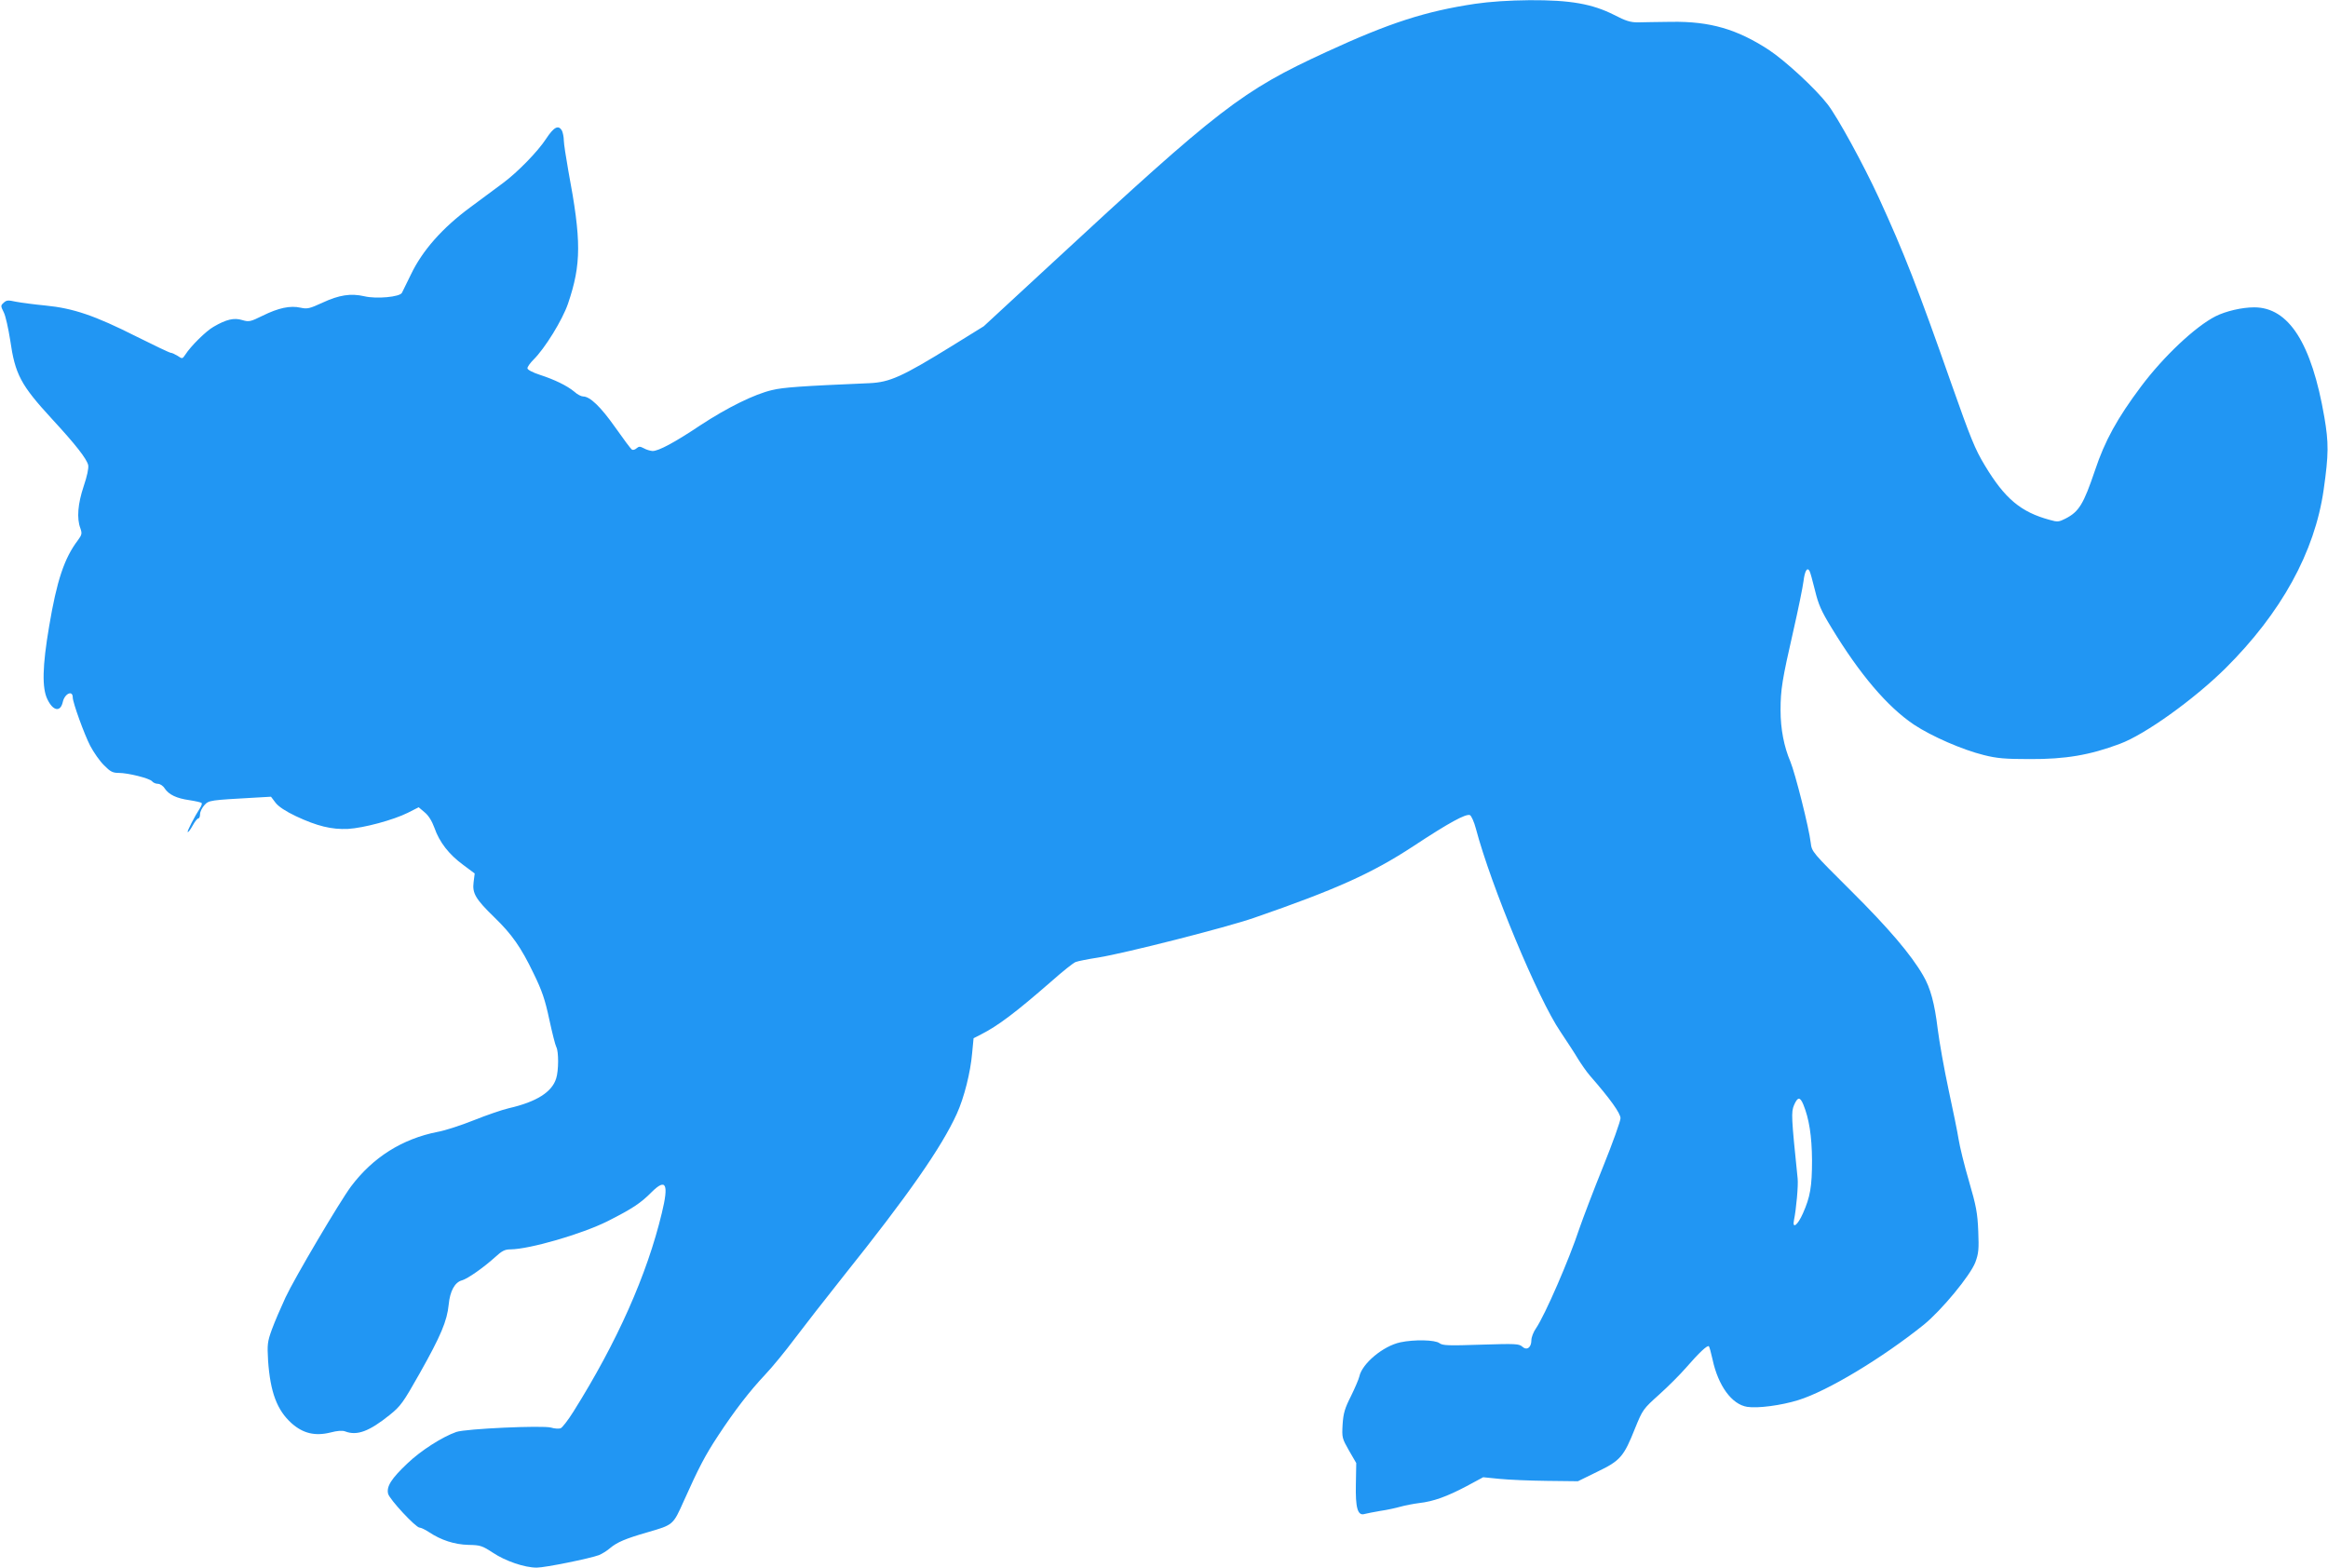 <?xml version="1.0" standalone="no"?>
<!DOCTYPE svg PUBLIC "-//W3C//DTD SVG 20010904//EN"
 "http://www.w3.org/TR/2001/REC-SVG-20010904/DTD/svg10.dtd">
<svg version="1.0" xmlns="http://www.w3.org/2000/svg"
 width="1280pt" height="862pt" viewBox="0 0 1280 862"
 preserveAspectRatio="xMidYMid meet">
<g transform="translate(0,862) scale(0.1,-0.1)"
fill="#2196f3" stroke="none">
<path d="M8110 8599 c-272 -41 -469 -104 -818 -265 -464 -214 -584 -306 -1515
-1168 l-368 -340 -176 -109 c-274 -169 -341 -199 -453 -204 -375 -16 -474 -23
-535 -38 -96 -22 -246 -96 -395 -194 -142 -95 -229 -141 -262 -141 -13 1 -34
7 -48 15 -21 11 -27 11 -40 0 -9 -8 -20 -11 -26 -7 -6 4 -47 59 -92 123 -79
112 -138 169 -176 169 -10 0 -32 11 -48 26 -40 33 -107 66 -190 93 -40 13 -68
28 -68 36 0 8 15 29 33 47 63 62 159 218 190 308 74 218 74 347 2 730 -13 74
-25 150 -25 168 0 18 -5 42 -10 53 -19 34 -44 22 -88 -45 -45 -69 -156 -183
-237 -243 -28 -21 -108 -80 -178 -132 -155 -114 -265 -239 -328 -371 -23 -47
-45 -92 -49 -100 -11 -23 -141 -35 -207 -19 -74 17 -139 7 -229 -35 -72 -33
-84 -36 -121 -28 -57 13 -122 -1 -209 -44 -67 -33 -75 -35 -112 -24 -45 14
-88 4 -158 -37 -41 -23 -125 -106 -155 -153 -16 -24 -17 -24 -42 -7 -15 9 -31
17 -38 17 -6 0 -92 41 -190 90 -228 115 -346 155 -499 170 -63 6 -137 16 -163
21 -41 9 -51 9 -66 -5 -18 -16 -18 -18 0 -54 10 -20 25 -89 35 -152 27 -189
58 -247 230 -434 131 -142 191 -219 199 -254 3 -17 -6 -60 -25 -116 -32 -96
-39 -176 -18 -231 10 -29 8 -36 -14 -66 -75 -99 -116 -223 -158 -474 -37 -217
-40 -339 -9 -401 31 -64 71 -71 84 -15 10 47 55 68 55 26 0 -28 63 -202 96
-266 19 -36 53 -85 76 -107 34 -35 48 -42 80 -42 53 0 171 -30 184 -46 6 -8
21 -14 32 -14 12 0 29 -11 38 -26 23 -34 65 -54 136 -64 33 -5 63 -12 66 -15
4 -3 0 -16 -8 -28 -31 -48 -72 -128 -68 -132 3 -3 15 13 27 35 12 22 26 40 32
40 5 0 9 11 9 24 0 12 11 35 24 49 25 27 30 27 278 41 l88 5 25 -33 c16 -21
55 -47 112 -74 117 -55 197 -74 286 -70 87 5 250 49 330 89 l59 30 33 -28 c22
-18 40 -48 54 -86 27 -78 80 -146 158 -203 l63 -47 -6 -48 c-8 -61 11 -93 115
-194 95 -92 146 -164 215 -308 46 -94 63 -144 86 -252 16 -74 33 -142 39 -153
13 -24 13 -129 -1 -172 -23 -75 -108 -129 -261 -164 -35 -8 -122 -38 -192 -66
-70 -28 -159 -57 -199 -64 -194 -38 -356 -140 -476 -300 -63 -85 -310 -503
-360 -610 -26 -56 -60 -135 -75 -176 -25 -69 -26 -83 -21 -172 12 -173 49
-272 129 -344 63 -56 129 -72 214 -51 38 10 65 12 81 6 65 -25 132 0 244 90
61 49 74 67 166 230 116 206 150 287 159 377 7 75 34 124 74 134 31 9 118 70
181 127 38 35 54 43 85 43 105 1 392 84 534 155 134 68 181 98 243 161 78 77
94 44 55 -116 -81 -338 -245 -708 -486 -1092 -30 -48 -62 -89 -71 -92 -10 -3
-33 -2 -52 4 -46 13 -469 -6 -521 -24 -77 -27 -195 -102 -269 -173 -88 -83
-116 -127 -106 -167 8 -31 152 -186 173 -186 7 0 31 -11 52 -25 66 -44 140
-68 217 -70 65 -1 76 -5 134 -43 69 -46 174 -82 241 -82 46 0 292 50 343 69
16 7 43 23 60 38 39 33 87 53 205 87 144 42 141 39 201 173 82 183 117 250
188 358 92 140 175 247 258 335 39 41 112 130 162 197 50 66 171 222 269 345
356 445 540 709 624 894 40 88 75 227 84 332 l8 83 41 21 c93 47 191 121 386
291 62 55 122 103 134 107 12 5 68 16 126 25 147 24 699 164 855 218 451 156
649 245 876 394 197 130 288 179 311 171 8 -4 23 -37 33 -75 83 -314 342 -936
464 -1115 36 -54 80 -121 97 -150 18 -29 47 -71 66 -93 112 -128 168 -207 168
-234 0 -15 -43 -136 -96 -267 -53 -131 -111 -284 -130 -339 -56 -170 -189
-476 -238 -548 -15 -21 -26 -51 -26 -66 0 -41 -25 -59 -50 -36 -18 16 -36 17
-227 11 -178 -6 -211 -5 -228 8 -24 19 -140 21 -215 5 -95 -20 -211 -117 -226
-188 -3 -14 -24 -63 -46 -108 -34 -67 -42 -94 -46 -156 -4 -72 -3 -76 35 -143
l40 -69 -2 -115 c-3 -132 10 -177 48 -165 12 3 51 11 87 17 36 5 85 16 110 23
25 7 71 16 103 20 79 9 153 36 261 93 l91 49 90 -9 c50 -5 167 -10 260 -11
l171 -2 106 52 c127 61 146 83 208 239 42 103 44 106 133 186 49 44 115 110
147 147 73 84 118 126 126 118 3 -3 12 -36 20 -72 31 -145 106 -248 191 -261
58 -9 187 8 280 37 162 50 463 232 691 415 98 80 255 270 283 343 18 49 20 71
16 171 -4 99 -11 138 -51 275 -26 88 -51 192 -57 230 -6 39 -31 161 -55 272
-24 112 -51 263 -60 335 -17 141 -40 226 -80 294 -67 116 -191 261 -395 464
-215 214 -217 216 -223 265 -9 81 -86 385 -112 447 -35 82 -54 179 -54 283 0
113 9 168 70 435 27 118 52 241 56 273 7 57 20 80 33 58 4 -6 17 -54 30 -106
19 -79 35 -115 90 -205 157 -259 309 -437 455 -535 97 -64 266 -138 384 -167
71 -18 117 -22 252 -22 197 -1 331 22 496 84 138 51 407 244 580 415 307 305
491 639 540 981 28 197 28 258 4 400 -70 407 -196 604 -386 604 -67 0 -156
-21 -212 -49 -112 -57 -286 -221 -409 -385 -132 -176 -200 -300 -254 -462 -63
-186 -88 -228 -163 -266 -35 -18 -44 -19 -85 -7 -160 43 -248 117 -358 300
-54 89 -79 152 -182 444 -187 533 -262 725 -401 1028 -86 186 -225 440 -281
513 -67 87 -233 240 -324 300 -175 114 -323 157 -535 154 -74 -1 -157 -2 -185
-3 -40 0 -67 8 -130 41 -121 61 -241 82 -464 81 -113 -1 -220 -8 -301 -20z
m1805 -6052 c32 -78 47 -173 48 -307 0 -145 -10 -202 -50 -292 -29 -66 -60
-89 -49 -36 12 58 24 189 20 227 -35 340 -36 365 -20 404 20 46 33 47 51 4z"/>
</g>
</svg>
